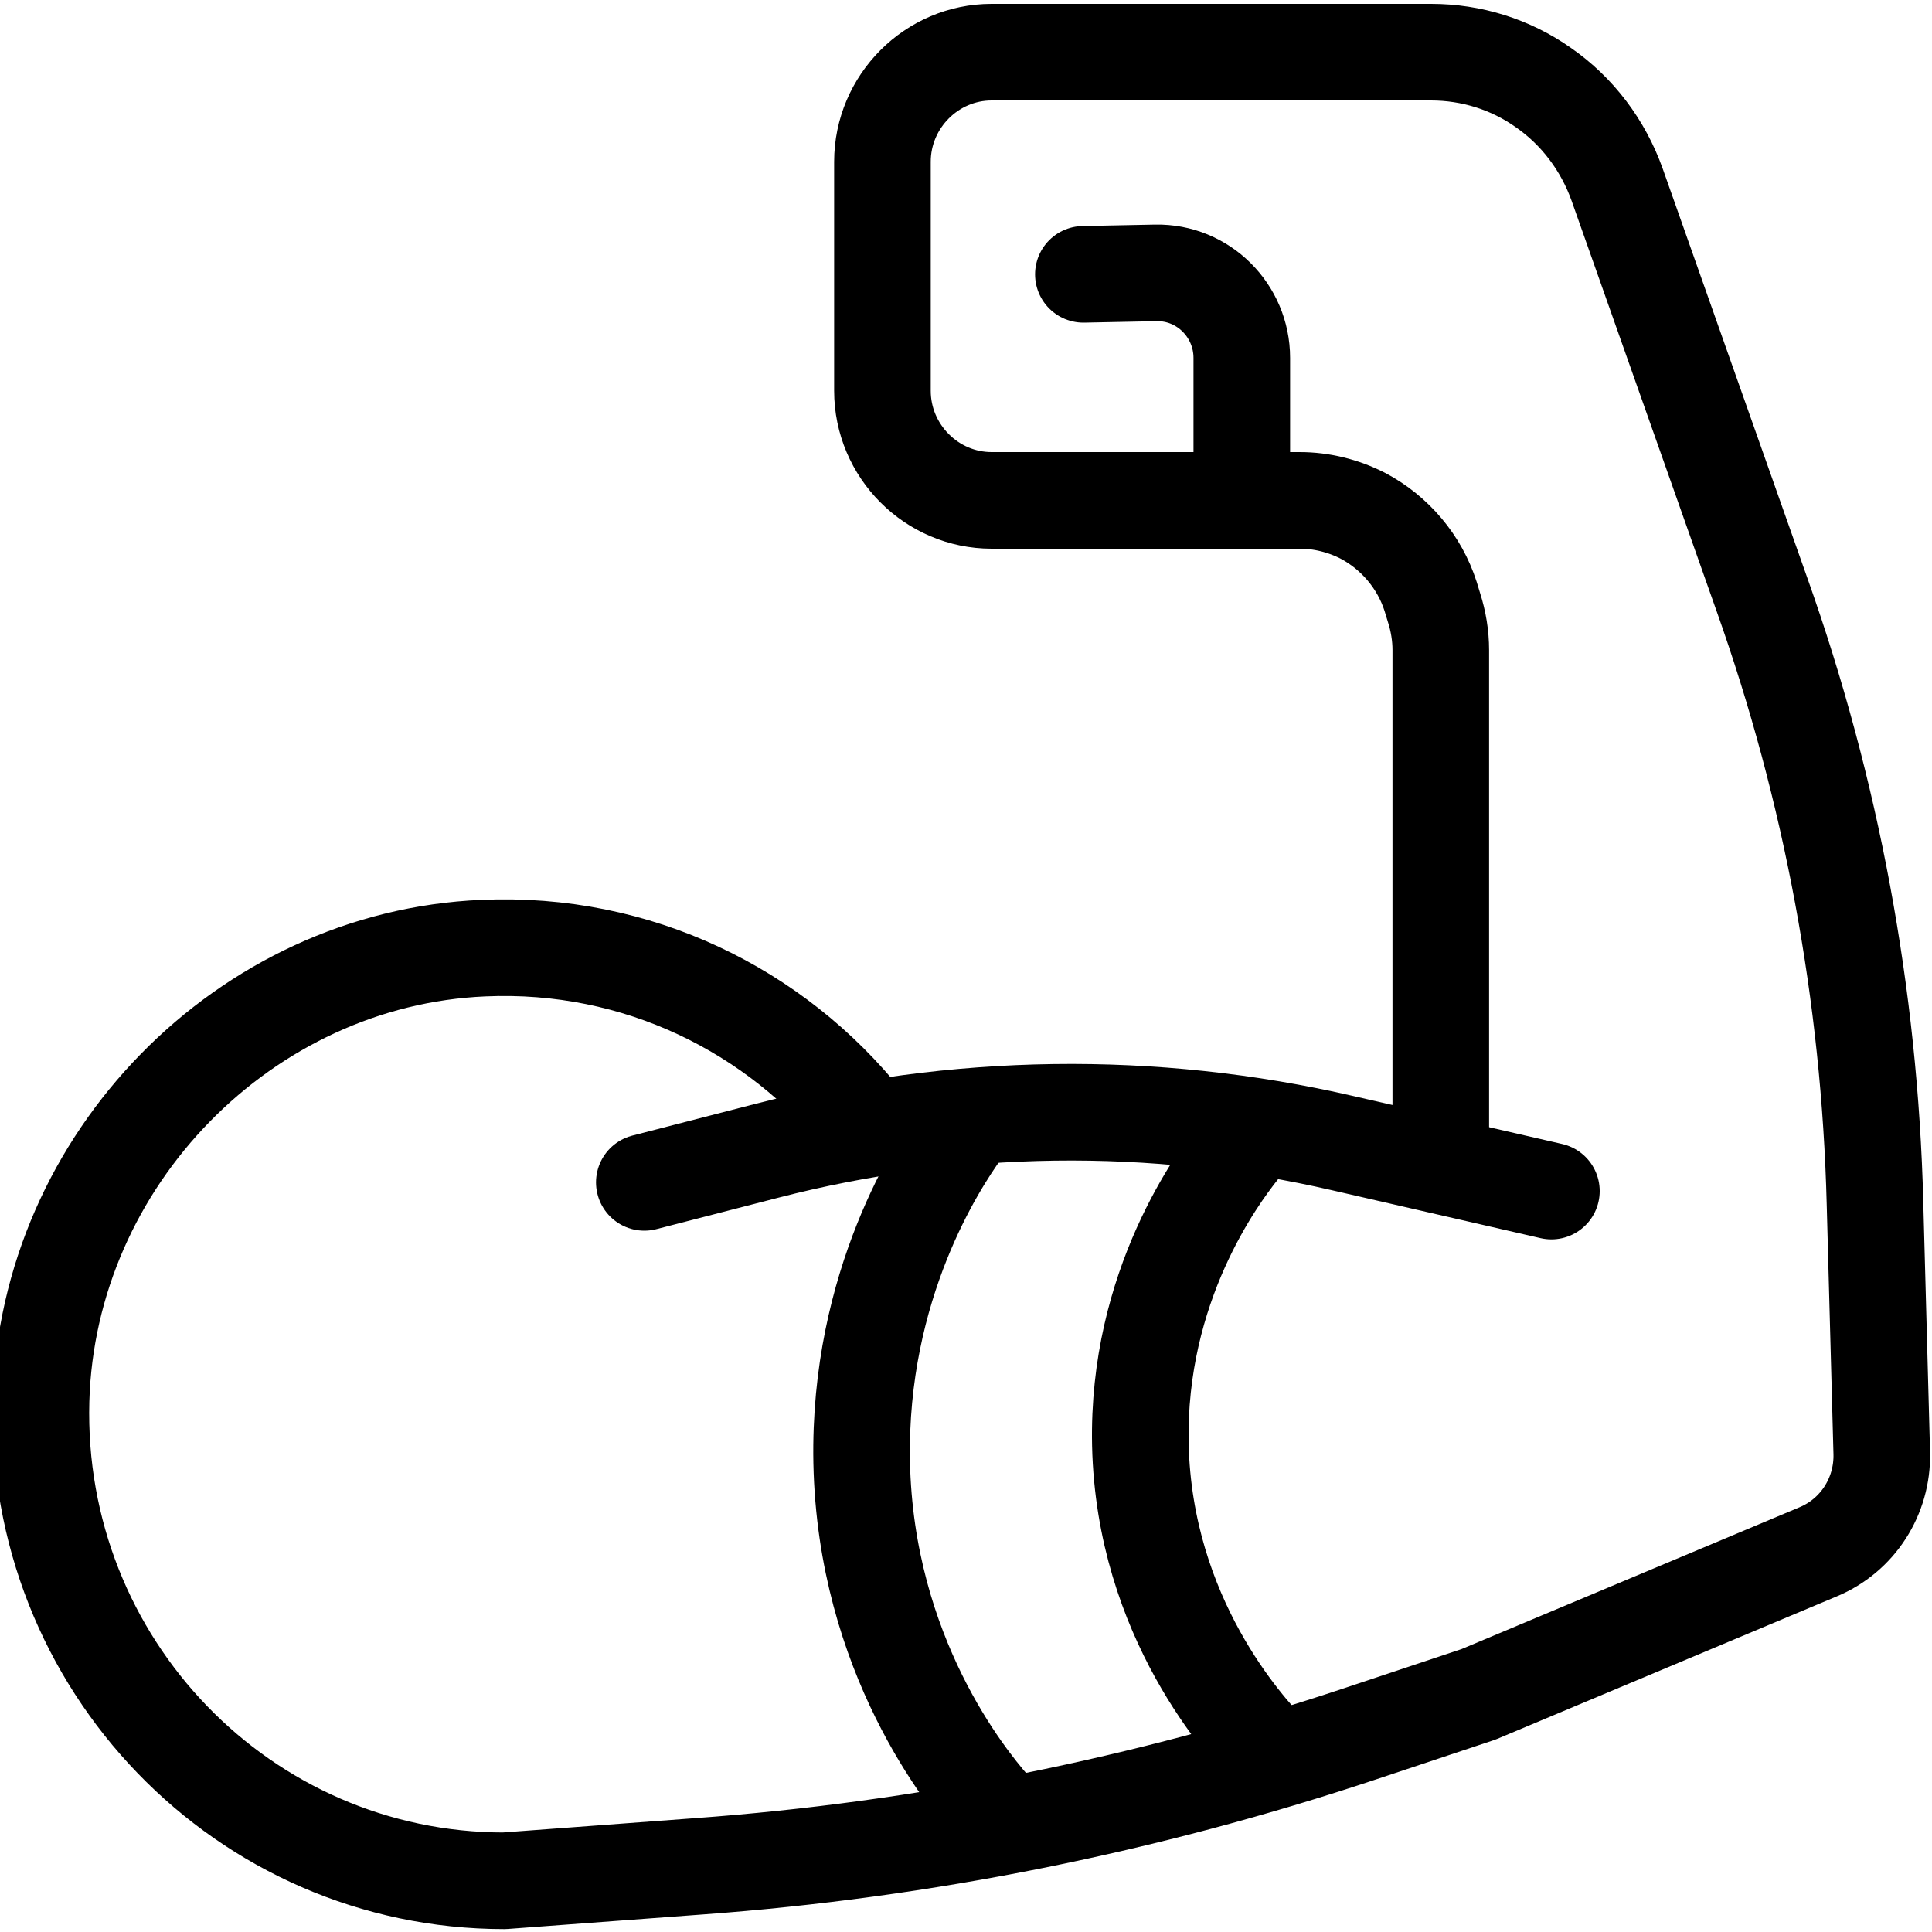 <svg viewBox="0 0 40 40" xmlns="http://www.w3.org/2000/svg" data-name="Calque 26" id="Calque_26">
  <defs>
    <style>
      .cls-1 {
        fill: none;
        stroke: #000;
        stroke-linecap: round;
        stroke-linejoin: round;
        stroke-width: 2px;
      }
    </style>
  </defs>
  <path d="M19.91,23.42c-.47.66-2.14,3.17-2.07,6.85.08,4.01,2.19,6.56,2.67,7.12" class="cls-1"></path>
  <path d="M25.68,23.79c-.47.59-2.14,2.84-2.07,6.12.08,3.59,2.19,5.87,2.67,6.37" class="cls-1"></path>
  <g>
    <path d="M22.43,5.68l1.5-.03c.98-.02,1.78.78,1.78,1.76v2.55" class="cls-1"></path>
    <path d="M13.34,24.48l2.52-.65c3.91-1.01,8.01-1.07,11.95-.16l4.31.99" class="cls-1"></path>
    <path d="M29.83,23.68v-10.22c0-.3-.05-.6-.14-.88l-.07-.23c-.23-.72-.74-1.32-1.4-1.67h0c-.41-.21-.86-.32-1.31-.32h-6.38c-1.24,0-2.26-1.02-2.26-2.27V3.35c0-1.25,1.02-2.27,2.26-2.27h9.1c.83,0,1.64.25,2.32.73h0c.71.49,1.24,1.2,1.53,2.01l3,8.49c1.44,4.05,2.23,8.3,2.34,12.6l.14,5.18c.02.89-.5,1.7-1.32,2.04l-7.03,2.95-2.43.81c-4.44,1.48-9.05,2.41-13.71,2.75l-4.03.3c-5.39,0-9.74-4.48-9.59-9.95.14-4.98,4.22-9.15,9.16-9.36,3.19-.14,6.05,1.29,7.89,3.59" class="cls-1"></path>
  </g>
</svg>